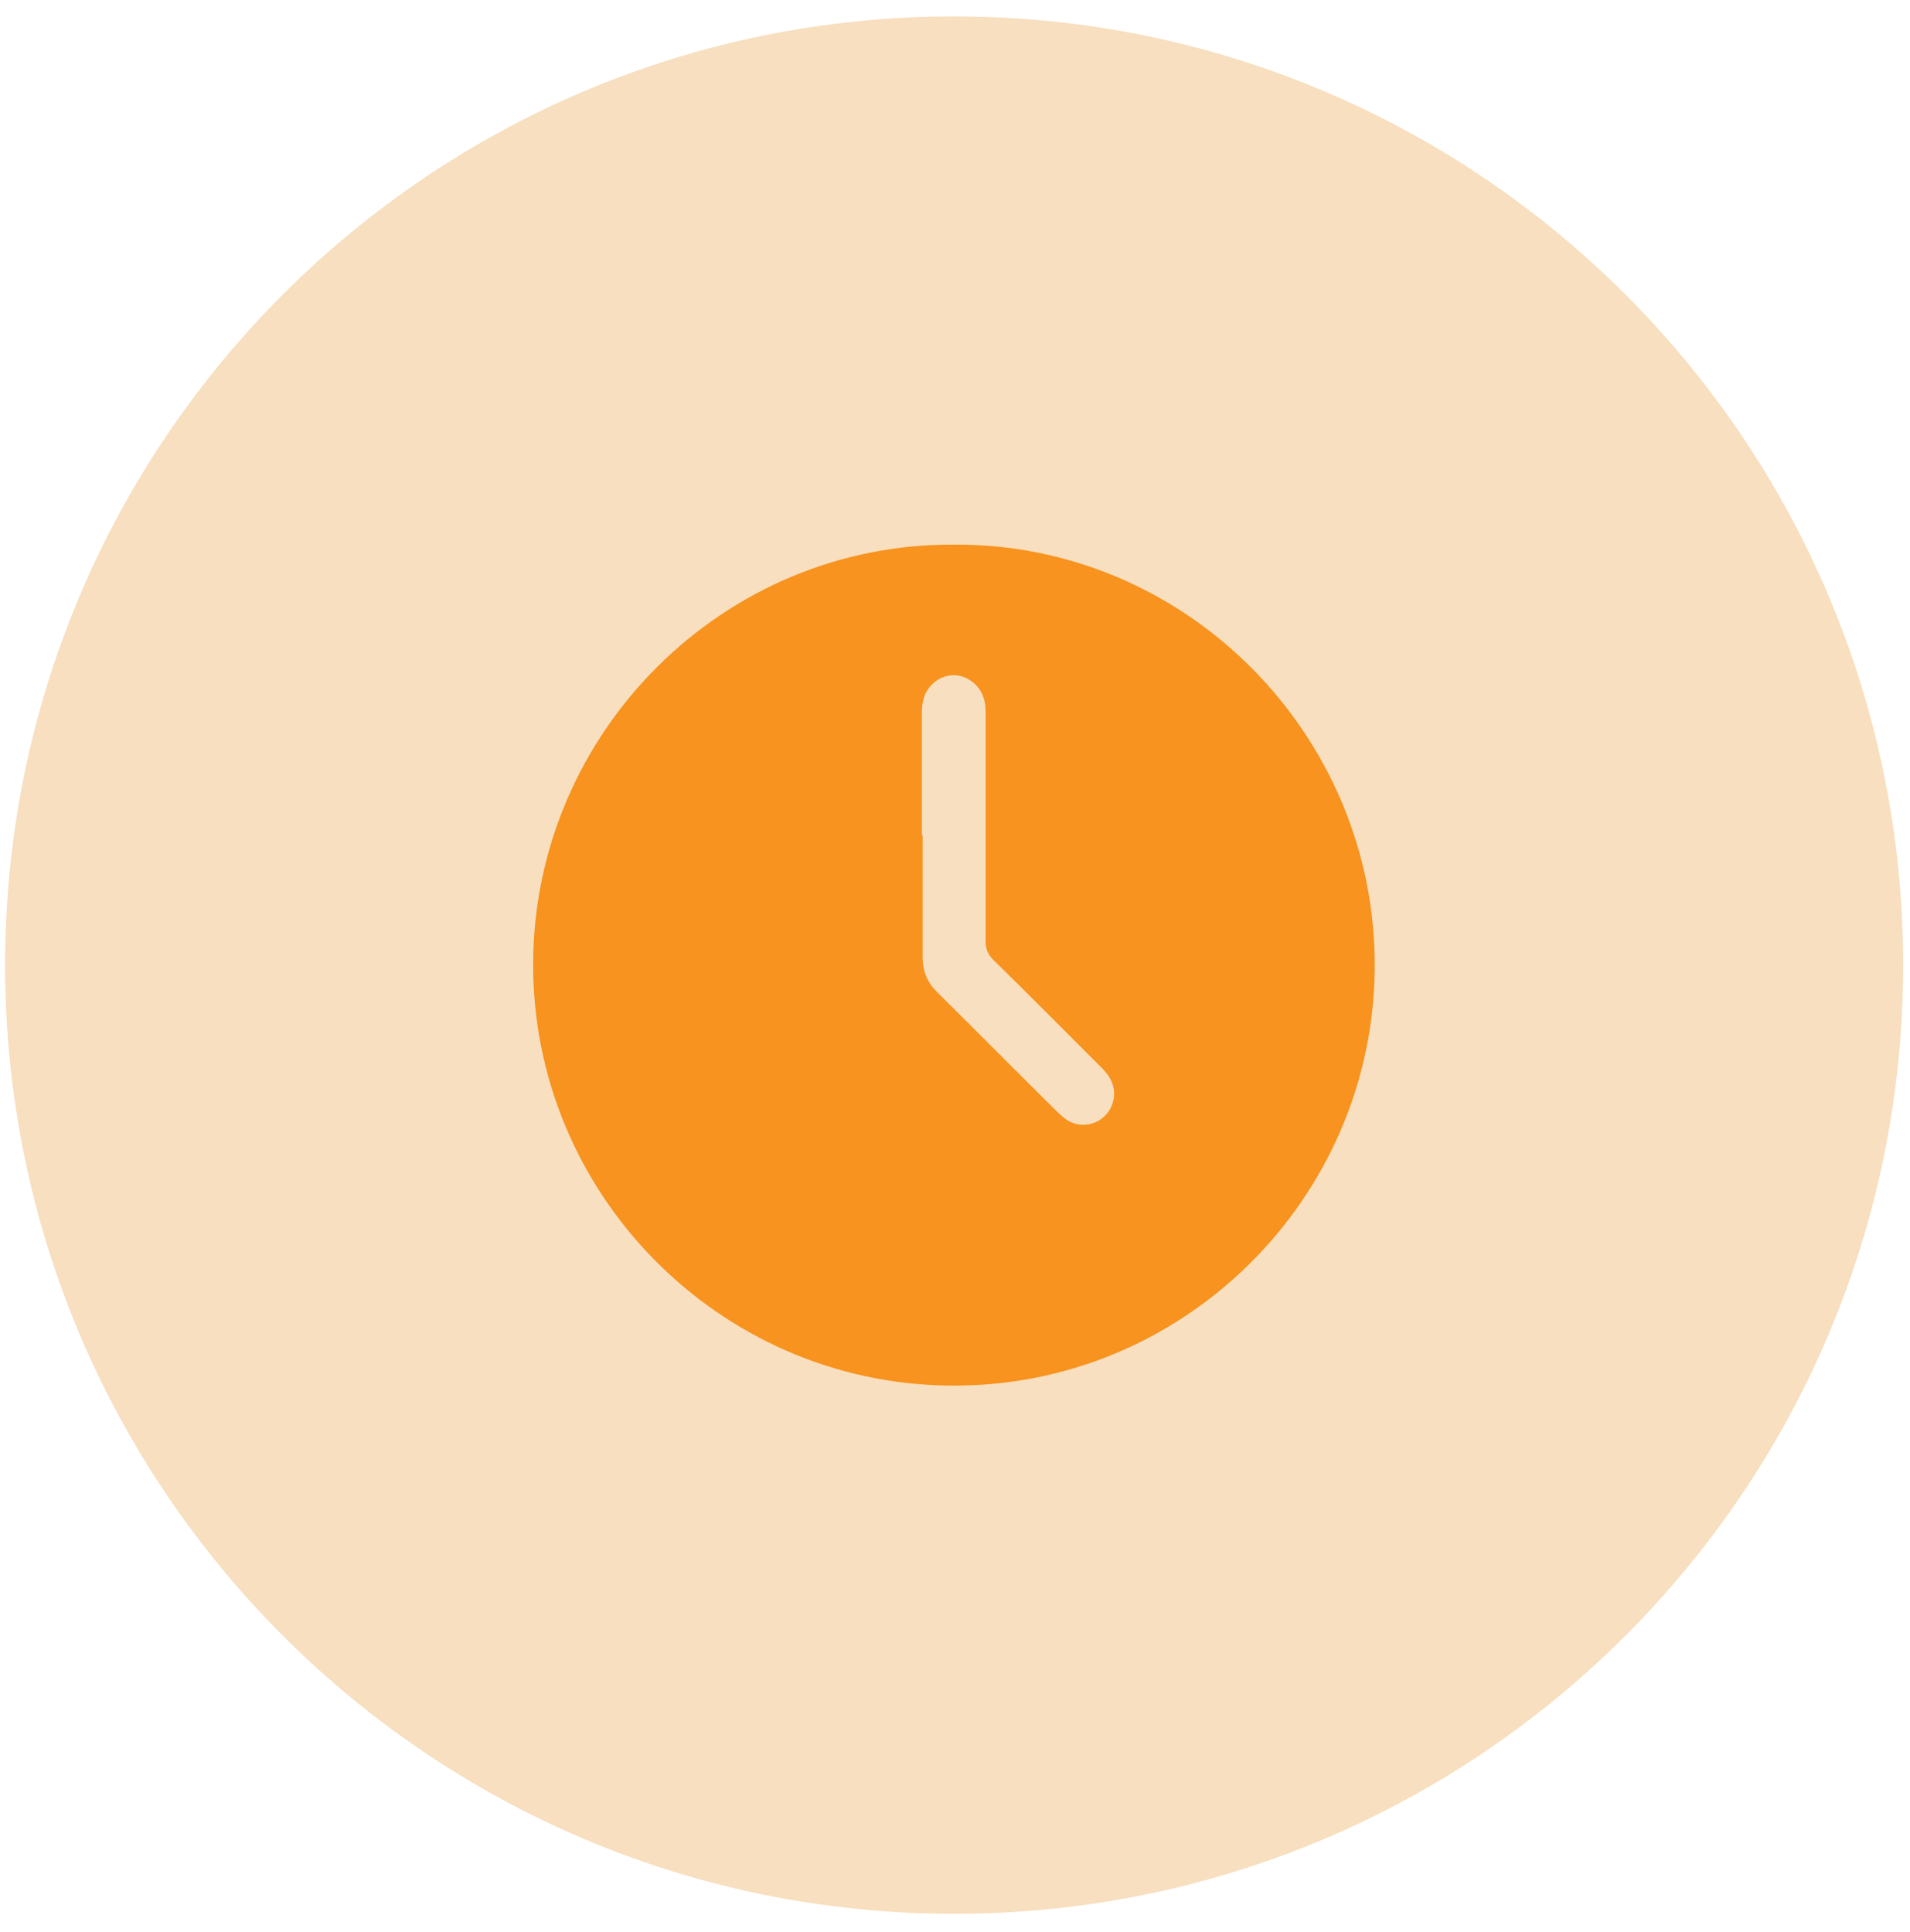 <svg width="86" height="87" viewBox="0 0 86 87" fill="none" xmlns="http://www.w3.org/2000/svg">
<path d="M42.961 86.178C66.561 86.178 85.692 67.052 85.692 43.459C85.692 19.865 66.561 0.739 42.961 0.739C19.361 0.739 0.23 19.865 0.23 43.459C0.23 67.052 19.361 86.178 42.961 86.178Z" fill="#F7DFBF"/>
<path d="M42.961 24.525C53.404 24.457 61.968 33.103 61.899 43.578C61.831 53.985 53.251 62.529 42.722 62.392C32.347 62.272 23.92 53.711 24.006 43.288C24.091 32.933 32.586 24.457 42.961 24.525ZM41.542 37.615C41.542 39.443 41.542 41.271 41.542 43.1C41.542 43.732 41.747 44.228 42.192 44.672C43.986 46.449 45.764 48.243 47.559 50.02C47.713 50.174 47.867 50.311 48.037 50.431C48.875 50.96 49.952 50.482 50.14 49.508C50.242 48.927 50.003 48.482 49.61 48.089C47.986 46.466 46.362 44.826 44.721 43.219C44.482 42.98 44.38 42.724 44.38 42.382C44.38 38.999 44.38 35.598 44.38 32.215C44.38 31.959 44.38 31.702 44.294 31.446C44.123 30.848 43.542 30.404 42.944 30.404C42.328 30.404 41.782 30.831 41.594 31.429C41.525 31.668 41.508 31.907 41.508 32.147C41.508 33.958 41.508 35.786 41.508 37.597L41.542 37.615Z" fill="#F7931E"/>
</svg>
